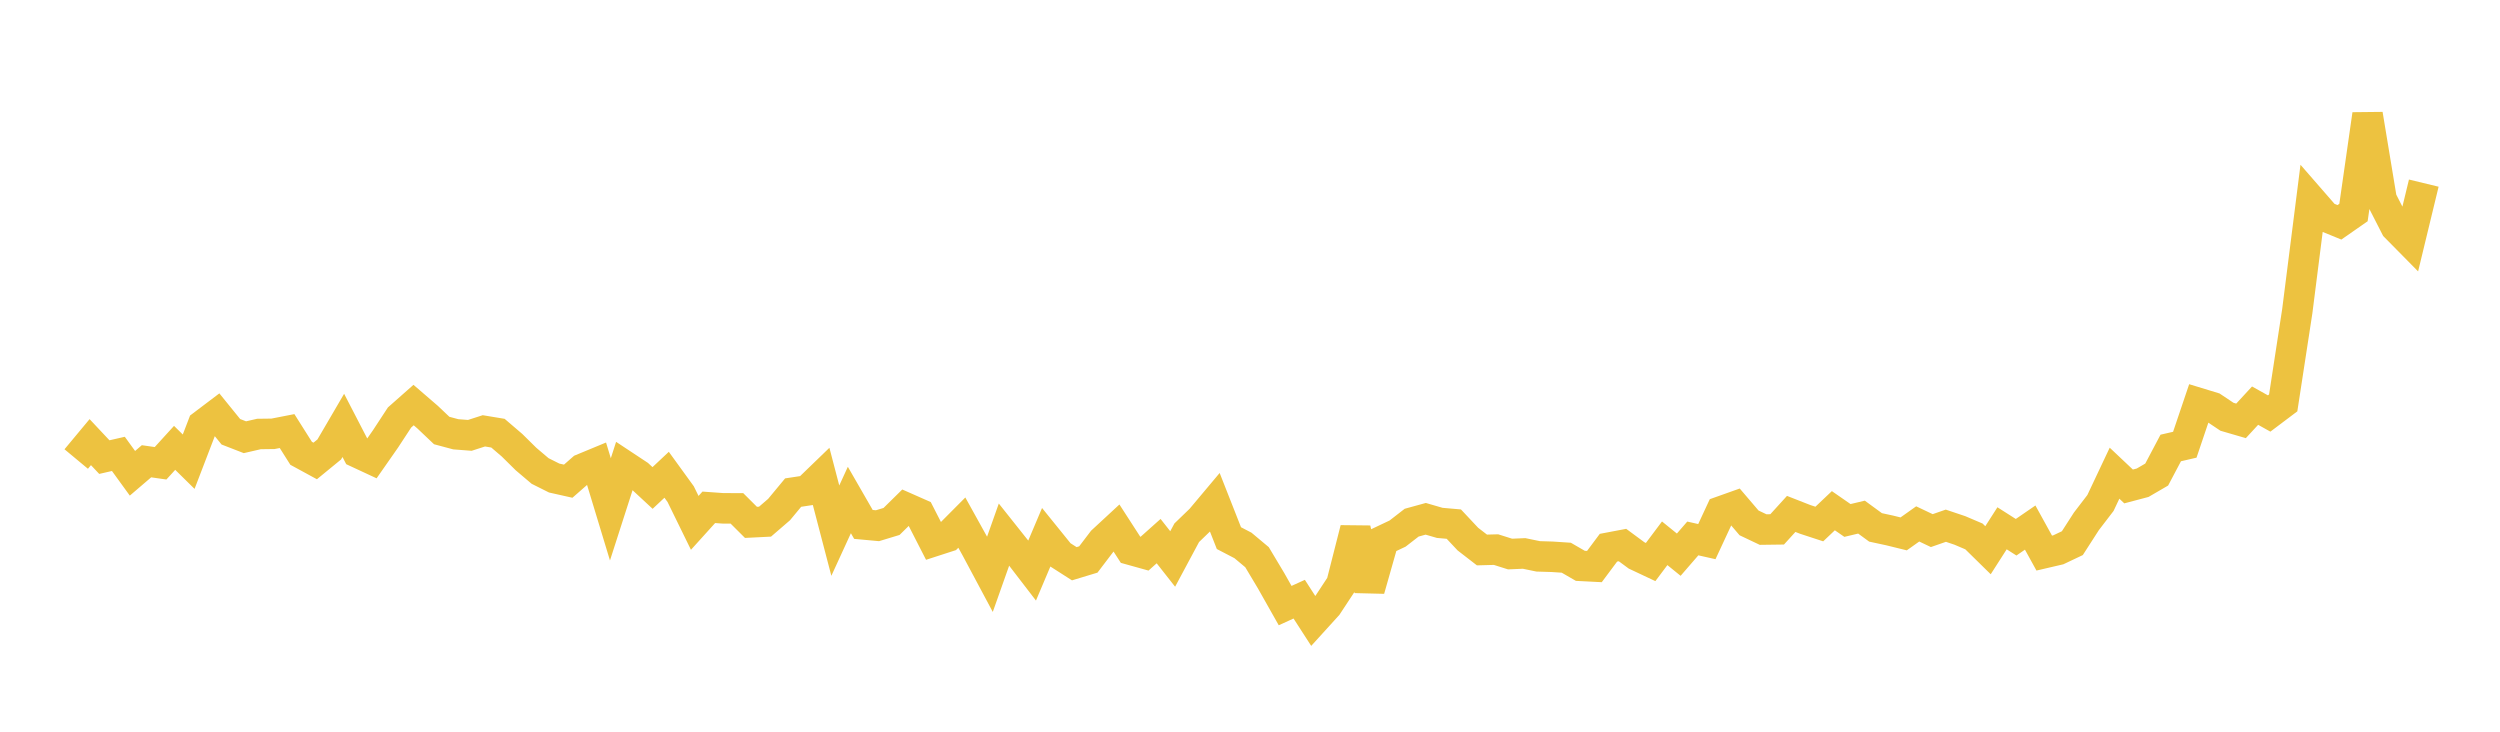 <svg width="164" height="48" xmlns="http://www.w3.org/2000/svg" xmlns:xlink="http://www.w3.org/1999/xlink"><path fill="none" stroke="rgb(237,194,64)" stroke-width="2" d="M5,30.112L5.922,29.004L6.844,29.986L7.766,29.775L8.689,31.048L9.611,30.259L10.533,30.391L11.455,29.379L12.377,30.287L13.299,27.884L14.222,27.186L15.144,28.324L16.066,28.682L16.988,28.47L17.91,28.458L18.832,28.278L19.754,29.737L20.677,30.239L21.599,29.484L22.521,27.906L23.443,29.688L24.365,30.117L25.287,28.796L26.21,27.387L27.132,26.572L28.054,27.367L28.976,28.242L29.898,28.489L30.82,28.56L31.743,28.263L32.665,28.416L33.587,29.205L34.509,30.115L35.431,30.897L36.353,31.359L37.275,31.566L38.198,30.757L39.12,30.375L40.042,33.414L40.964,30.546L41.886,31.156L42.808,32.011L43.731,31.145L44.653,32.417L45.575,34.3L46.497,33.28L47.419,33.346L48.341,33.348L49.263,34.267L50.186,34.221L51.108,33.426L52.03,32.314L52.952,32.174L53.874,31.283L54.796,34.811L55.719,32.8L56.641,34.402L57.563,34.487L58.485,34.207L59.407,33.3L60.329,33.707L61.251,35.509L62.174,35.21L63.096,34.283L64.018,35.946L64.94,37.672L65.862,35.067L66.784,36.227L67.707,37.428L68.629,35.25L69.551,36.391L70.473,36.981L71.395,36.702L72.317,35.49L73.24,34.636L74.162,36.063L75.084,36.32L76.006,35.497L76.928,36.669L77.85,34.948L78.772,34.058L79.695,32.958L80.617,35.301L81.539,35.781L82.461,36.552L83.383,38.094L84.305,39.727L85.228,39.306L86.15,40.735L87.072,39.72L87.994,38.319L88.916,34.695L89.838,38.682L90.76,35.439L91.683,35.002L92.605,34.287L93.527,34.033L94.449,34.301L95.371,34.382L96.293,35.365L97.216,36.079L98.138,36.054L99.06,36.345L99.982,36.306L100.904,36.497L101.826,36.525L102.749,36.586L103.671,37.119L104.593,37.166L105.515,35.93L106.437,35.755L107.359,36.436L108.281,36.87L109.204,35.639L110.126,36.387L111.048,35.322L111.97,35.53L112.892,33.548L113.814,33.22L114.737,34.301L115.659,34.739L116.581,34.727L117.503,33.713L118.425,34.074L119.347,34.376L120.269,33.502L121.192,34.142L122.114,33.923L123.036,34.597L123.958,34.796L124.88,35.023L125.802,34.369L126.725,34.808L127.647,34.487L128.569,34.797L129.491,35.19L130.413,36.095L131.335,34.656L132.257,35.243L133.18,34.609L134.102,36.283L135.024,36.068L135.946,35.631L136.868,34.199L137.79,32.996L138.713,31.041L139.635,31.911L140.557,31.667L141.479,31.131L142.401,29.387L143.323,29.174L144.246,26.443L145.168,26.724L146.09,27.34L147.012,27.609L147.934,26.61L148.856,27.125L149.778,26.43L150.701,20.416L151.623,13.148L152.545,14.207L153.467,14.584L154.389,13.942L155.311,7.502L156.234,13.084L157.156,14.888L158.078,15.823L159,12.013"></path></svg>